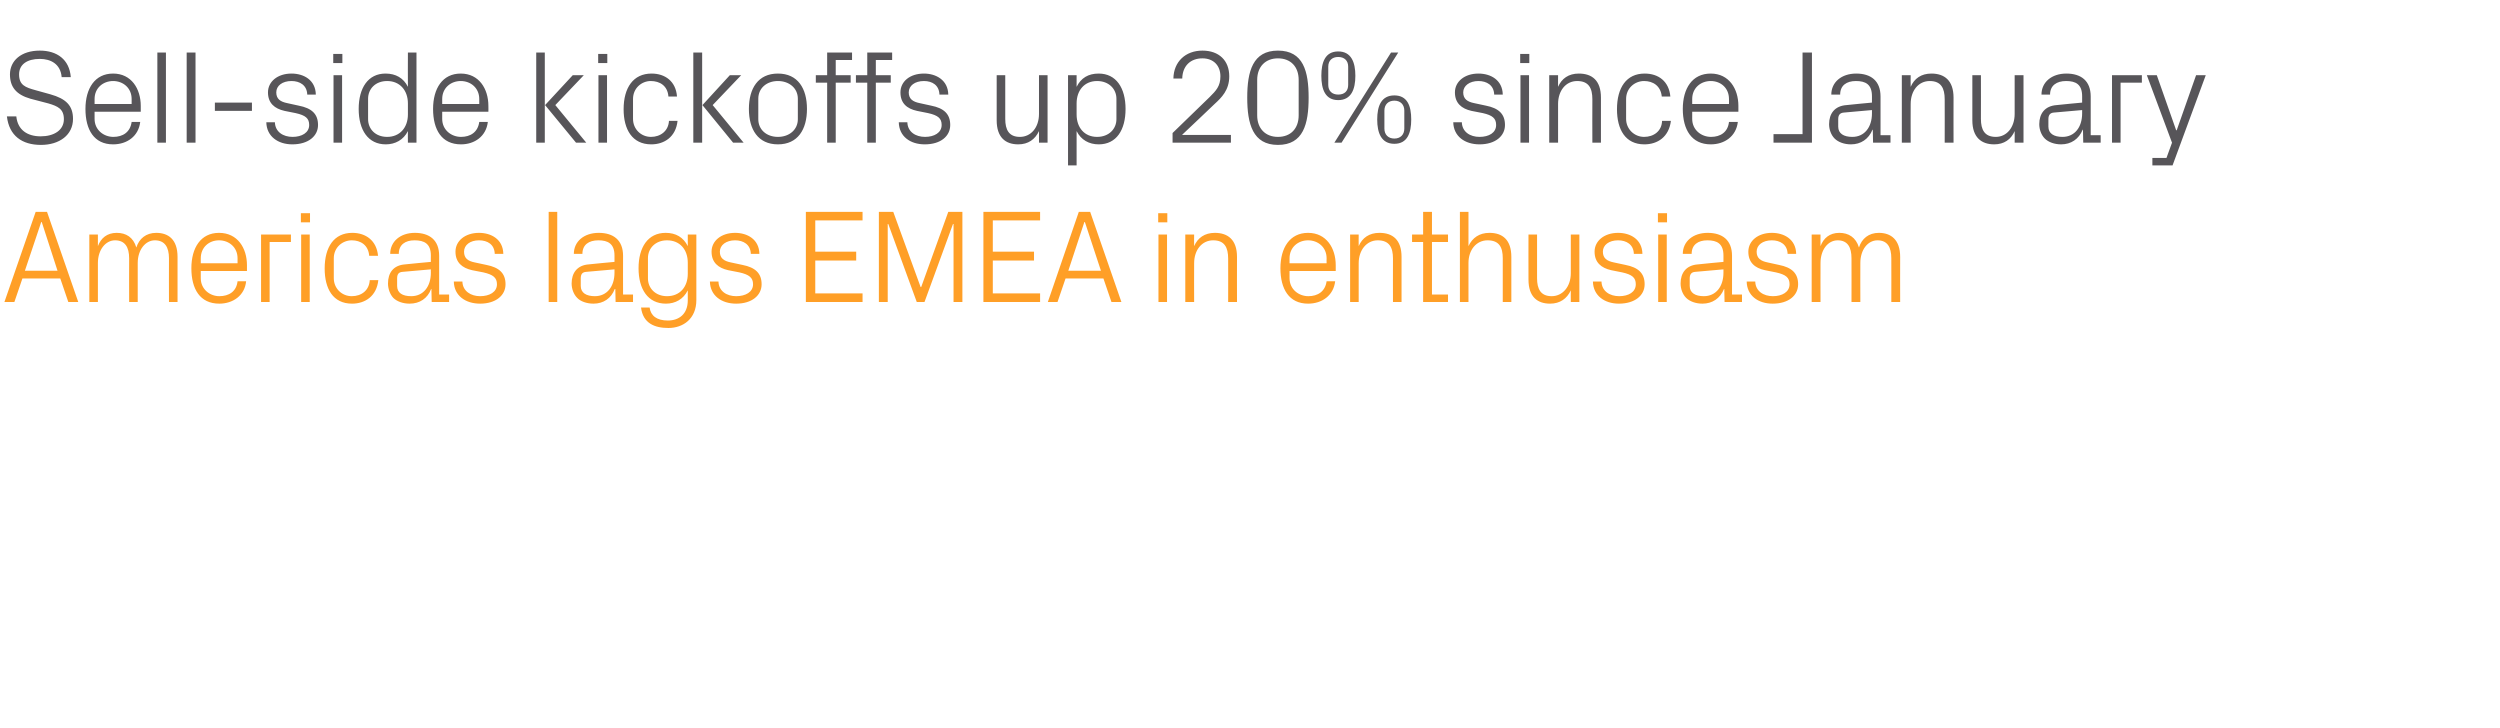 <?xml version="1.0" standalone="no"?><!DOCTYPE svg PUBLIC "-//W3C//DTD SVG 1.1//EN" "http://www.w3.org/Graphics/SVG/1.1/DTD/svg11.dtd"><svg xmlns="http://www.w3.org/2000/svg" version="1.1" width="904px" height="263.4px" viewBox="0 -13 904 263.4" style="top:-13px">  <desc>Sell side kickoffs up 20% since January Americas lags EMEA in enthusiasm</desc>  <defs/>  <g id="Polygon20978">    <path d="M 21.8 87.7 L 8.1 87.7 L 5.2 96.2 L 1.6 96.2 L 12.9 63.6 L 17 63.6 L 28.3 96.2 L 24.7 96.2 L 21.8 87.7 Z M 14.9 67.3 L 9 84.9 L 20.8 84.9 L 15.1 67.3 L 14.9 67.3 Z M 32.3 71.8 L 35.4 71.8 C 35.4 71.8 35.38 76.03 35.4 76 C 36.5 73.1 38.7 71.2 42.2 71.2 C 45.6 71.2 48.2 72.8 49.3 76.5 C 50.3 73.3 52.8 71.2 56.5 71.2 C 60.9 71.2 64.2 73.6 64.2 79.9 C 64.18 79.92 64.2 96.2 64.2 96.2 L 61.1 96.2 C 61.1 96.2 61.06 80.35 61.1 80.4 C 61.1 76.4 59.6 73.9 56 73.9 C 52.6 73.9 49.8 77.3 49.8 82.1 C 49.78 82.08 49.8 96.2 49.8 96.2 L 46.7 96.2 C 46.7 96.2 46.66 80.35 46.7 80.4 C 46.7 76.4 45.2 73.9 41.6 73.9 C 38.2 73.9 35.4 77.3 35.4 82.1 C 35.38 82.08 35.4 96.2 35.4 96.2 L 32.3 96.2 L 32.3 71.8 Z M 85.9 80.4 C 85.9 76.4 82.8 73.9 79.2 73.9 C 75.6 73.9 72.6 76.4 72.6 80.4 C 72.58 80.4 72.6 82.2 72.6 82.2 L 85.9 82.2 C 85.9 82.2 85.92 80.4 85.9 80.4 Z M 89 88.7 C 88.5 93.9 84.2 96.8 79.3 96.8 C 72.3 96.8 69.2 91.5 69.2 84 C 69.2 76.6 72.6 71.2 79.2 71.2 C 85.9 71.2 89.3 76.7 89.3 82.9 C 89.28 82.9 89.3 85 89.3 85 L 72.6 85 C 72.6 85 72.58 87.6 72.6 87.6 C 72.6 91.6 75.9 94.1 79.3 94.1 C 82.8 94.1 85.5 92.4 85.9 88.7 C 85.9 88.7 89 88.7 89 88.7 Z M 94.4 71.8 L 105.2 71.8 L 105.2 74.5 L 97.5 74.5 L 97.5 96.2 L 94.4 96.2 L 94.4 71.8 Z M 108.9 96.2 L 108.9 71.8 L 112 71.8 L 112 96.2 L 108.9 96.2 Z M 112.1 67.4 L 108.8 67.4 L 108.8 64.1 L 112.1 64.1 L 112.1 67.4 Z M 133.5 79.5 C 133.2 75.6 130.4 73.9 127.2 73.9 C 123.9 73.9 120.7 76.4 120.7 80.4 C 120.7 80.4 120.7 87.6 120.7 87.6 C 120.7 91.3 123.6 94.1 127.2 94.1 C 130.7 94.1 133.5 92 133.7 88.3 C 133.7 88.3 136.8 88.3 136.8 88.3 C 136.2 94.1 132 96.8 127.3 96.8 C 120.4 96.8 117.4 91.4 117.4 84.1 C 117.4 76.3 120.8 71.2 127.4 71.2 C 132.3 71.2 136.2 74 136.7 79.5 C 136.7 79.5 133.5 79.5 133.5 79.5 Z M 155.8 79.4 C 155.8 75.1 153.4 73.9 149.9 73.9 C 146.5 73.9 144.2 75.5 144.2 78.8 C 144.2 78.8 141.1 78.8 141.1 78.8 C 141.1 74.3 144.8 71.2 150 71.2 C 155.3 71.2 158.8 73.8 158.8 79.5 C 158.83 79.54 158.8 93.5 158.8 93.5 L 162.4 93.5 L 162.4 96.2 L 156.1 96.2 L 156 91.5 C 156 91.5 155.9 91.49 155.9 91.5 C 154.6 94.9 151.8 96.8 148.1 96.8 C 145.7 96.8 143.5 96 142.2 94.7 C 141 93.4 140.3 91.4 140.3 89.5 C 140.3 85.7 142.2 82.9 146.5 82.6 C 146.49 82.56 155.8 81.7 155.8 81.7 C 155.8 81.7 155.76 79.44 155.8 79.4 Z M 145.6 85.3 C 144.1 85.4 143.6 86.2 143.6 87.7 C 143.6 87.7 143.6 90.4 143.6 90.4 C 143.6 92.9 145.5 94.1 148.7 94.1 C 153.1 94.1 155.8 90.6 155.8 85.6 C 155.76 85.58 155.8 84.4 155.8 84.4 C 155.8 84.4 145.58 85.3 145.6 85.3 Z M 175.9 82.8 C 180.5 83.7 182.8 85.8 182.8 89.8 C 182.8 93.8 179.3 96.8 173.6 96.8 C 168.3 96.8 164.2 93.9 164.1 88.8 C 164.1 88.8 167.2 88.8 167.2 88.8 C 167.3 92.3 170.3 94.1 173.6 94.1 C 177 94.1 179.7 92.6 179.7 89.8 C 179.7 87.4 178.3 86.3 174.8 85.5 C 174.8 85.5 170.7 84.7 170.7 84.7 C 167.1 83.9 164.7 81.9 164.7 78 C 164.7 74.1 168.2 71.2 173.2 71.2 C 177.6 71.2 181.9 73.5 182 78.8 C 182 78.8 178.9 78.8 178.9 78.8 C 178.8 75.4 176.3 73.9 173.2 73.9 C 170 73.9 167.8 75.6 167.8 78 C 167.8 80.4 169.2 81.4 171.7 81.9 C 171.7 81.9 175.9 82.8 175.9 82.8 Z M 198.4 96.2 L 198.4 63.6 L 201.5 63.6 L 201.5 96.2 L 198.4 96.2 Z M 222.2 79.4 C 222.2 75.1 219.8 73.9 216.4 73.9 C 212.9 73.9 210.6 75.5 210.6 78.8 C 210.6 78.8 207.5 78.8 207.5 78.8 C 207.5 74.3 211.2 71.2 216.5 71.2 C 221.8 71.2 225.3 73.8 225.3 79.5 C 225.26 79.54 225.3 93.5 225.3 93.5 L 228.9 93.5 L 228.9 96.2 L 222.6 96.2 L 222.5 91.5 C 222.5 91.5 222.33 91.49 222.3 91.5 C 221 94.9 218.2 96.8 214.6 96.8 C 212.2 96.8 209.9 96 208.7 94.7 C 207.4 93.4 206.7 91.4 206.7 89.5 C 206.7 85.7 208.7 82.9 212.9 82.6 C 212.92 82.56 222.2 81.7 222.2 81.7 C 222.2 81.7 222.19 79.44 222.2 79.4 Z M 212 85.3 C 210.5 85.4 210 86.2 210 87.7 C 210 87.7 210 90.4 210 90.4 C 210 92.9 212 94.1 215.1 94.1 C 219.5 94.1 222.2 90.6 222.2 85.6 C 222.19 85.58 222.2 84.4 222.2 84.4 C 222.2 84.4 212.01 85.3 212 85.3 Z M 251.8 95.5 C 251.8 102.3 247 105.6 241.7 105.6 C 236.7 105.6 232.5 103.9 231.8 98.2 C 231.8 98.2 234.9 98.2 234.9 98.2 C 235.3 101.2 237.5 102.9 241.5 102.9 C 245.6 102.9 248.7 100.5 248.7 95.6 C 248.7 95.6 248.7 92 248.7 92 C 247.1 95.2 244.2 96.8 240.8 96.8 C 234.3 96.8 230.9 91.6 230.9 84 C 230.9 76.4 234.3 71.2 240.7 71.2 C 244.4 71.2 247.1 72.8 248.7 76 C 248.68 75.98 248.7 71.8 248.7 71.8 L 251.8 71.8 C 251.8 71.8 251.8 95.52 251.8 95.5 Z M 248.7 82 C 248.7 77.3 245.9 73.9 241.2 73.9 C 237 73.9 234.3 76.8 234.3 80.3 C 234.3 80.3 234.3 87.7 234.3 87.7 C 234.3 91.2 237 94.1 241.2 94.1 C 245.9 94.1 248.7 90.7 248.7 86 C 248.7 86 248.7 82 248.7 82 Z M 268.5 82.8 C 273.1 83.7 275.4 85.8 275.4 89.8 C 275.4 93.8 271.9 96.8 266.2 96.8 C 260.9 96.8 256.8 93.9 256.7 88.8 C 256.7 88.8 259.8 88.8 259.8 88.8 C 259.9 92.3 262.8 94.1 266.2 94.1 C 269.6 94.1 272.3 92.6 272.3 89.8 C 272.3 87.4 270.9 86.3 267.4 85.5 C 267.4 85.5 263.3 84.7 263.3 84.7 C 259.7 83.9 257.3 81.9 257.3 78 C 257.3 74.1 260.8 71.2 265.8 71.2 C 270.2 71.2 274.5 73.5 274.6 78.8 C 274.6 78.8 271.5 78.8 271.5 78.8 C 271.4 75.4 268.8 73.9 265.8 73.9 C 262.6 73.9 260.3 75.6 260.3 78 C 260.3 80.4 261.8 81.4 264.3 81.9 C 264.3 81.9 268.5 82.8 268.5 82.8 Z M 291.4 63.6 L 311.9 63.6 L 311.9 66.7 L 294.8 66.7 L 294.8 78 L 309.6 78 L 309.6 81.2 L 294.8 81.2 L 294.8 93.1 L 311.9 93.1 L 311.9 96.2 L 291.4 96.2 L 291.4 63.6 Z M 332.9 90.8 L 333.1 90.8 L 342.9 63.6 L 348 63.6 L 348 96.2 L 344.8 96.2 L 344.8 68 L 344.6 68 L 334.3 96.2 L 331.5 96.2 L 321.2 68 L 321 68 L 321 96.2 L 317.8 96.2 L 317.8 63.6 L 323 63.6 L 332.9 90.8 Z M 355.6 63.6 L 376.1 63.6 L 376.1 66.7 L 359 66.7 L 359 78 L 373.9 78 L 373.9 81.2 L 359 81.2 L 359 93.1 L 376.1 93.1 L 376.1 96.2 L 355.6 96.2 L 355.6 63.6 Z M 399 87.7 L 385.3 87.7 L 382.4 96.2 L 378.9 96.2 L 390.1 63.6 L 394.2 63.6 L 405.5 96.2 L 401.9 96.2 L 399 87.7 Z M 392.1 67.3 L 386.3 84.9 L 398.1 84.9 L 392.3 67.3 L 392.1 67.3 Z M 418.9 96.2 L 418.9 71.8 L 422 71.8 L 422 96.2 L 418.9 96.2 Z M 422.1 67.4 L 418.8 67.4 L 418.8 64.1 L 422.1 64.1 L 422.1 67.4 Z M 444.1 80.5 C 444.1 76.5 442.8 73.9 438.7 73.9 C 434.6 73.9 431.8 77.4 431.8 82.2 C 431.75 82.18 431.8 96.2 431.8 96.2 L 428.6 96.2 L 428.6 71.8 L 431.8 71.8 C 431.8 71.8 431.75 76.03 431.8 76 C 433.1 73 435.6 71.2 439.3 71.2 C 444 71.2 447.3 73.7 447.3 79.9 C 447.26 79.92 447.3 96.2 447.3 96.2 L 444.1 96.2 C 444.1 96.2 444.14 80.5 444.1 80.5 Z M 479.7 80.4 C 479.7 76.4 476.6 73.9 473 73.9 C 469.4 73.9 466.3 76.4 466.3 80.4 C 466.31 80.4 466.3 82.2 466.3 82.2 L 479.7 82.2 C 479.7 82.2 479.66 80.4 479.7 80.4 Z M 482.8 88.7 C 482.2 93.9 478 96.8 473 96.8 C 466.1 96.8 463 91.5 463 84 C 463 76.6 466.4 71.2 473 71.2 C 479.6 71.2 483 76.7 483 82.9 C 483.02 82.9 483 85 483 85 L 466.3 85 C 466.3 85 466.31 87.6 466.3 87.6 C 466.3 91.6 469.6 94.1 473.1 94.1 C 476.5 94.1 479.2 92.4 479.7 88.7 C 479.7 88.7 482.8 88.7 482.8 88.7 Z M 503.7 80.5 C 503.7 76.5 502.4 73.9 498.2 73.9 C 494.2 73.9 491.3 77.4 491.3 82.2 C 491.27 82.18 491.3 96.2 491.3 96.2 L 488.2 96.2 L 488.2 71.8 L 491.3 71.8 C 491.3 71.8 491.27 76.03 491.3 76 C 492.6 73 495.1 71.2 498.8 71.2 C 503.6 71.2 506.8 73.7 506.8 79.9 C 506.78 79.92 506.8 96.2 506.8 96.2 L 503.7 96.2 C 503.7 96.2 503.66 80.5 503.7 80.5 Z M 517.8 93.5 L 523.6 93.5 L 523.6 96.2 L 514.6 96.2 L 514.6 74.5 L 510.6 74.5 L 510.6 71.8 L 514.6 71.8 L 514.6 63.6 L 517.8 63.6 L 517.8 71.8 L 523.6 71.8 L 523.6 74.5 L 517.8 74.5 L 517.8 93.5 Z M 543.4 80.4 C 543.4 76.4 542.1 73.9 537.9 73.9 C 533.9 73.9 531 77.3 531 82.1 C 531.02 82.08 531 96.2 531 96.2 L 527.9 96.2 L 527.9 63.6 L 531 63.6 C 531 63.6 531.02 76.03 531 76 C 532.4 73 534.9 71.2 538.6 71.2 C 543.3 71.2 546.5 73.7 546.5 79.9 C 546.52 79.92 546.5 96.2 546.5 96.2 L 543.4 96.2 C 543.4 96.2 543.4 80.4 543.4 80.4 Z M 555.8 87.6 C 555.8 91.5 557.1 94.1 561.1 94.1 C 565 94.1 568 90.7 568 85.8 C 567.97 85.82 568 71.8 568 71.8 L 571.1 71.8 L 571.1 96.2 L 568 96.2 C 568 96.2 567.97 91.97 568 92 C 566.6 95 564.1 96.8 560.5 96.8 C 555.9 96.8 552.7 94.3 552.7 88.1 C 552.66 88.08 552.7 71.8 552.7 71.8 L 555.8 71.8 C 555.8 71.8 555.78 87.55 555.8 87.6 Z M 587.8 82.8 C 592.4 83.7 594.7 85.8 594.7 89.8 C 594.7 93.8 591.2 96.8 585.4 96.8 C 580.2 96.8 576.1 93.9 576 88.8 C 576 88.8 579.1 88.8 579.1 88.8 C 579.2 92.3 582.1 94.1 585.5 94.1 C 588.9 94.1 591.5 92.6 591.5 89.8 C 591.5 87.4 590.2 86.3 586.6 85.5 C 586.6 85.5 582.6 84.7 582.6 84.7 C 579 83.9 576.6 81.9 576.6 78 C 576.6 74.1 580.1 71.2 585.1 71.2 C 589.5 71.2 593.8 73.5 593.9 78.8 C 593.9 78.8 590.8 78.8 590.8 78.8 C 590.7 75.4 588.1 73.9 585.1 73.9 C 581.8 73.9 579.6 75.6 579.6 78 C 579.6 80.4 581.1 81.4 583.6 81.9 C 583.6 81.9 587.8 82.8 587.8 82.8 Z M 599.6 96.2 L 599.6 71.8 L 602.7 71.8 L 602.7 96.2 L 599.6 96.2 Z M 602.8 67.4 L 599.5 67.4 L 599.5 64.1 L 602.8 64.1 L 602.8 67.4 Z M 623.2 79.4 C 623.2 75.1 620.9 73.9 617.4 73.9 C 614 73.9 611.7 75.5 611.7 78.8 C 611.7 78.8 608.5 78.8 608.5 78.8 C 608.5 74.3 612.2 71.2 617.5 71.2 C 622.8 71.2 626.3 73.8 626.3 79.5 C 626.29 79.54 626.3 93.5 626.3 93.5 L 629.9 93.5 L 629.9 96.2 L 623.6 96.2 L 623.5 91.5 C 623.5 91.5 623.37 91.49 623.4 91.5 C 622 94.9 619.2 96.8 615.6 96.8 C 613.2 96.8 611 96 609.7 94.7 C 608.4 93.4 607.7 91.4 607.7 89.5 C 607.7 85.7 609.7 82.9 614 82.6 C 613.96 82.56 623.2 81.7 623.2 81.7 C 623.2 81.7 623.22 79.44 623.2 79.4 Z M 613 85.3 C 611.6 85.4 611 86.2 611 87.7 C 611 87.7 611 90.4 611 90.4 C 611 92.9 613 94.1 616.1 94.1 C 620.5 94.1 623.2 90.6 623.2 85.6 C 623.22 85.58 623.2 84.4 623.2 84.4 C 623.2 84.4 613.05 85.3 613 85.3 Z M 643.3 82.8 C 647.9 83.7 650.2 85.8 650.2 89.8 C 650.2 93.8 646.8 96.8 641 96.8 C 635.7 96.8 631.7 93.9 631.6 88.8 C 631.6 88.8 634.7 88.8 634.7 88.8 C 634.8 92.3 637.7 94.1 641.1 94.1 C 644.4 94.1 647.1 92.6 647.1 89.8 C 647.1 87.4 645.8 86.3 642.2 85.5 C 642.2 85.5 638.2 84.7 638.2 84.7 C 634.5 83.9 632.2 81.9 632.2 78 C 632.2 74.1 635.7 71.2 640.7 71.2 C 645.1 71.2 649.4 73.5 649.5 78.8 C 649.5 78.8 646.4 78.8 646.4 78.8 C 646.3 75.4 643.7 73.9 640.7 73.9 C 637.4 73.9 635.2 75.6 635.2 78 C 635.2 80.4 636.7 81.4 639.2 81.9 C 639.2 81.9 643.3 82.8 643.3 82.8 Z M 655.1 71.8 L 658.3 71.8 C 658.3 71.8 658.26 76.03 658.3 76 C 659.4 73.1 661.6 71.2 665.1 71.2 C 668.4 71.2 671.1 72.8 672.2 76.5 C 673.2 73.3 675.7 71.2 679.4 71.2 C 683.7 71.2 687.1 73.6 687.1 79.9 C 687.06 79.92 687.1 96.2 687.1 96.2 L 683.9 96.2 C 683.9 96.2 683.94 80.35 683.9 80.4 C 683.9 76.4 682.5 73.9 678.9 73.9 C 675.4 73.9 672.7 77.3 672.7 82.1 C 672.66 82.08 672.7 96.2 672.7 96.2 L 669.5 96.2 C 669.5 96.2 669.54 80.35 669.5 80.4 C 669.5 76.4 668.1 73.9 664.5 73.9 C 661 73.9 658.3 77.3 658.3 82.1 C 658.26 82.08 658.3 96.2 658.3 96.2 L 655.1 96.2 L 655.1 71.8 Z " stroke="none" fill="#ff9f27"/>  </g>  <g id="Polygon20977">    <path d="M 6.9 13.9 C 6.9 17.8 9.2 18.6 12.8 19.6 C 12.8 19.6 18.2 21.1 18.2 21.1 C 23.9 22.7 26.4 25.2 26.4 30 C 26.4 35.8 21.5 39.4 14.8 39.4 C 8 39.4 3.3 36.1 2.5 29.1 C 2.5 29.1 5.9 29.1 5.9 29.1 C 6.4 34 9.9 36.3 14.7 36.3 C 19.5 36.3 23.1 34.1 23.1 30.1 C 23.1 26.4 20.9 25.4 17.5 24.4 C 17.5 24.4 11 22.7 11 22.7 C 5.8 21.2 3.6 18.4 3.6 13.9 C 3.6 9 7.6 5.3 14.4 5.3 C 20.6 5.3 25.1 8.5 25.6 14.9 C 25.6 14.9 22.3 14.9 22.3 14.9 C 21.9 10.1 18.3 8.3 14.4 8.3 C 9.8 8.3 6.9 10.3 6.9 13.9 Z M 47.6 22.8 C 47.6 18.8 44.5 16.3 40.9 16.3 C 37.3 16.3 34.2 18.8 34.2 22.8 C 34.22 22.8 34.2 24.6 34.2 24.6 L 47.6 24.6 C 47.6 24.6 47.57 22.8 47.6 22.8 Z M 50.7 31.1 C 50.1 36.3 45.9 39.2 40.9 39.2 C 34 39.2 30.9 33.9 30.9 26.4 C 30.9 19 34.3 13.6 40.9 13.6 C 47.5 13.6 50.9 19.1 50.9 25.3 C 50.93 25.3 50.9 27.4 50.9 27.4 L 34.2 27.4 C 34.2 27.4 34.22 30 34.2 30 C 34.2 34 37.5 36.5 41 36.5 C 44.4 36.5 47.1 34.8 47.6 31.1 C 47.6 31.1 50.7 31.1 50.7 31.1 Z M 56.9 38.6 L 56.9 6 L 60 6 L 60 38.6 L 56.9 38.6 Z M 67.5 38.6 L 67.5 6 L 70.7 6 L 70.7 38.6 L 67.5 38.6 Z M 77.7 24.1 L 91.1 24.1 L 91.1 27.1 L 77.7 27.1 L 77.7 24.1 Z M 108 25.2 C 112.7 26.1 115 28.2 115 32.2 C 115 36.2 111.5 39.2 105.7 39.2 C 100.5 39.2 96.4 36.3 96.3 31.2 C 96.3 31.2 99.4 31.2 99.4 31.2 C 99.5 34.7 102.4 36.5 105.8 36.5 C 109.1 36.5 111.8 35 111.8 32.2 C 111.8 29.8 110.5 28.7 106.9 27.9 C 106.9 27.9 102.9 27.1 102.9 27.1 C 99.3 26.3 96.9 24.3 96.9 20.4 C 96.9 16.5 100.4 13.6 105.4 13.6 C 109.8 13.6 114.1 15.9 114.2 21.2 C 114.2 21.2 111.1 21.2 111.1 21.2 C 111 17.8 108.4 16.3 105.4 16.3 C 102.1 16.3 99.9 18 99.9 20.4 C 99.9 22.8 101.4 23.8 103.9 24.3 C 103.9 24.3 108 25.2 108 25.2 Z M 120.6 38.6 L 120.6 14.2 L 123.7 14.2 L 123.7 38.6 L 120.6 38.6 Z M 123.8 9.8 L 120.5 9.8 L 120.5 6.5 L 123.8 6.5 L 123.8 9.8 Z M 147.5 24.4 C 147.5 19.7 144.6 16.3 140 16.3 C 135.7 16.3 133.1 19.2 133.1 22.7 C 133.1 22.7 133.1 30.1 133.1 30.1 C 133.1 33.6 135.7 36.5 140 36.5 C 144.6 36.5 147.5 33.1 147.5 28.4 C 147.5 28.4 147.5 24.4 147.5 24.4 Z M 147.5 38.6 C 147.5 38.6 147.45 34.42 147.5 34.4 C 145.9 37.6 142.9 39.2 139.5 39.2 C 133.1 39.2 129.7 34 129.7 26.4 C 129.7 18.8 133.1 13.6 139.4 13.6 C 143.1 13.6 145.9 15.2 147.5 18.4 C 147.45 18.38 147.5 6 147.5 6 L 150.6 6 L 150.6 38.6 L 147.5 38.6 Z M 173.3 22.8 C 173.3 18.8 170.2 16.3 166.6 16.3 C 163 16.3 159.9 18.8 159.9 22.8 C 159.93 22.8 159.9 24.6 159.9 24.6 L 173.3 24.6 C 173.3 24.6 173.28 22.8 173.3 22.8 Z M 176.4 31.1 C 175.8 36.3 171.6 39.2 166.7 39.2 C 159.7 39.2 156.6 33.9 156.6 26.4 C 156.6 19 160 13.6 166.6 13.6 C 173.2 13.6 176.6 19.1 176.6 25.3 C 176.64 25.3 176.6 27.4 176.6 27.4 L 159.9 27.4 C 159.9 27.4 159.93 30 159.9 30 C 159.9 34 163.2 36.5 166.7 36.5 C 170.1 36.5 172.8 34.8 173.3 31.1 C 173.3 31.1 176.4 31.1 176.4 31.1 Z M 197.1 25 L 207.1 14.2 L 211.1 14.2 L 200.8 25 L 212 38.6 L 208.3 38.6 L 197.1 25 Z M 197 38.6 L 193.9 38.6 L 193.9 6 L 197 6 L 197 38.6 Z M 216.4 38.6 L 216.4 14.2 L 219.5 14.2 L 219.5 38.6 L 216.4 38.6 Z M 219.6 9.8 L 216.3 9.8 L 216.3 6.5 L 219.6 6.5 L 219.6 9.8 Z M 241.7 21.9 C 241.4 18 238.6 16.3 235.3 16.3 C 232.1 16.3 228.9 18.8 228.9 22.8 C 228.9 22.8 228.9 30 228.9 30 C 228.9 33.7 231.8 36.5 235.4 36.5 C 238.8 36.5 241.7 34.4 241.9 30.7 C 241.9 30.7 245 30.7 245 30.7 C 244.4 36.5 240.2 39.2 235.5 39.2 C 228.6 39.2 225.5 33.8 225.5 26.5 C 225.5 18.7 229 13.6 235.6 13.6 C 240.5 13.6 244.4 16.4 244.8 21.9 C 244.8 21.9 241.7 21.9 241.7 21.9 Z M 254 25 L 263.9 14.2 L 268 14.2 L 257.7 25 L 268.9 38.6 L 265.1 38.6 L 254 25 Z M 253.9 38.6 L 250.7 38.6 L 250.7 6 L 253.9 6 L 253.9 38.6 Z M 281.3 13.6 C 288.5 13.6 291.8 19 291.8 26.4 C 291.8 33.8 288.5 39.2 281.3 39.2 C 274.1 39.2 270.8 33.8 270.8 26.4 C 270.8 19 274.1 13.6 281.3 13.6 Z M 288.5 22.7 C 288.5 18.9 285.4 16.3 281.3 16.3 C 277.2 16.3 274.2 18.9 274.2 22.7 C 274.2 22.7 274.2 30.1 274.2 30.1 C 274.2 33.9 277.2 36.5 281.3 36.5 C 285.4 36.5 288.5 33.9 288.5 30.1 C 288.5 30.1 288.5 22.7 288.5 22.7 Z M 302.2 14.2 L 307.6 14.2 L 307.6 16.9 L 302.2 16.9 L 302.2 38.6 L 299.1 38.6 L 299.1 16.9 L 295 16.9 L 295 14.2 L 299.1 14.2 L 299.1 6 L 308.1 6 L 308.1 8.7 L 302.2 8.7 L 302.2 14.2 Z M 316.7 14.2 L 322.1 14.2 L 322.1 16.9 L 316.7 16.9 L 316.7 38.6 L 313.6 38.6 L 313.6 16.9 L 309.5 16.9 L 309.5 14.2 L 313.6 14.2 L 313.6 6 L 322.6 6 L 322.6 8.7 L 316.7 8.7 L 316.7 14.2 Z M 336.7 25.2 C 341.3 26.1 343.6 28.2 343.6 32.2 C 343.6 36.2 340.2 39.2 334.4 39.2 C 329.1 39.2 325.1 36.3 325 31.2 C 325 31.2 328.1 31.2 328.1 31.2 C 328.2 34.7 331.1 36.5 334.5 36.5 C 337.8 36.5 340.5 35 340.5 32.2 C 340.5 29.8 339.2 28.7 335.6 27.9 C 335.6 27.9 331.6 27.1 331.6 27.1 C 327.9 26.3 325.6 24.3 325.6 20.4 C 325.6 16.5 329 13.6 334.1 13.6 C 338.4 13.6 342.8 15.9 342.9 21.2 C 342.9 21.2 339.7 21.2 339.7 21.2 C 339.6 17.8 337.1 16.3 334.1 16.3 C 330.8 16.3 328.6 18 328.6 20.4 C 328.6 22.8 330.1 23.8 332.6 24.3 C 332.6 24.3 336.7 25.2 336.7 25.2 Z M 363.5 30 C 363.5 33.9 364.8 36.5 368.8 36.5 C 372.8 36.5 375.7 33.1 375.7 28.2 C 375.69 28.22 375.7 14.2 375.7 14.2 L 378.8 14.2 L 378.8 38.6 L 375.7 38.6 C 375.7 38.6 375.69 34.37 375.7 34.4 C 374.3 37.4 371.8 39.2 368.2 39.2 C 363.6 39.2 360.4 36.7 360.4 30.5 C 360.38 30.48 360.4 14.2 360.4 14.2 L 363.5 14.2 C 363.5 14.2 363.5 29.95 363.5 30 Z M 389.3 28.4 C 389.3 33.1 392.1 36.5 396.7 36.5 C 401 36.5 403.7 33.6 403.7 30.1 C 403.7 30.1 403.7 22.7 403.7 22.7 C 403.7 19.2 401 16.3 396.7 16.3 C 392.1 16.3 389.3 19.7 389.3 24.4 C 389.3 24.4 389.3 28.4 389.3 28.4 Z M 386.2 46.8 L 386.2 14.2 L 389.3 14.2 C 389.3 14.2 389.27 18.38 389.3 18.4 C 390.9 15.2 393.5 13.6 397.3 13.6 C 403.6 13.6 407 18.8 407 26.4 C 407 34 403.7 39.2 397.3 39.2 C 393.8 39.2 390.9 37.6 389.3 34.4 C 389.27 34.42 389.3 46.8 389.3 46.8 L 386.2 46.8 Z M 427.5 35.8 L 445.1 35.8 L 445.1 38.6 L 424 38.6 L 424 35.1 C 424 35.1 437.42 22.08 437.4 22.1 C 439.7 19.8 441.3 18.2 441.3 14.6 C 441.3 10.7 438.8 8.1 434.8 8.1 C 430.5 8.1 427.6 10.8 427.5 15.4 C 427.5 15.4 424.3 15.4 424.3 15.4 C 424.4 9.3 428.7 5.3 434.8 5.3 C 440.8 5.3 444.5 8.9 444.5 14.6 C 444.5 19.6 441.7 22.3 439.2 24.6 C 439.24 24.62 427.5 35.7 427.5 35.7 L 427.5 35.8 Z M 462.1 39.4 C 453 39.4 451 31.8 451 22.3 C 451 12.8 453 5.3 462.1 5.3 C 471.3 5.3 473.2 12.8 473.2 22.3 C 473.2 31.8 471.3 39.4 462.1 39.4 Z M 469.6 15.9 C 469.6 11.1 466.7 8.1 462.1 8.1 C 457.6 8.1 454.6 11.1 454.6 15.9 C 454.6 15.9 454.6 28.7 454.6 28.7 C 454.6 33.5 457.6 36.5 462.1 36.5 C 466.7 36.5 469.6 33.5 469.6 28.7 C 469.6 28.7 469.6 15.9 469.6 15.9 Z M 503 6 L 505.6 6 L 485.1 38.6 L 482.5 38.6 L 503 6 Z M 483.9 23.2 C 479.2 23.2 477.8 19.3 477.8 14.4 C 477.8 9.5 479.2 5.6 483.9 5.6 C 488.6 5.6 490.1 9.5 490.1 14.4 C 490.1 19.3 488.6 23.2 483.9 23.2 Z M 487.5 17.7 C 487.5 17.7 487.5 11.1 487.5 11.1 C 487.5 8.9 486.1 7.6 483.9 7.6 C 481.7 7.6 480.3 8.9 480.3 11.1 C 480.3 11.1 480.3 17.7 480.3 17.7 C 480.3 19.9 481.7 21.2 483.9 21.2 C 486.2 21.2 487.5 19.9 487.5 17.7 Z M 504.2 39 C 499.5 39 498 35.1 498 30.2 C 498 25.3 499.5 21.5 504.2 21.5 C 508.9 21.5 510.3 25.3 510.3 30.2 C 510.3 35.1 508.9 39 504.2 39 Z M 507.8 33.5 C 507.8 33.5 507.8 27 507.8 27 C 507.8 24.8 506.4 23.4 504.2 23.4 C 502 23.4 500.6 24.8 500.6 27 C 500.6 27 500.6 33.5 500.6 33.5 C 500.6 35.7 502 37.1 504.2 37.1 C 506.4 37.1 507.8 35.7 507.8 33.5 Z M 537.3 25.2 C 541.9 26.1 544.2 28.2 544.2 32.2 C 544.2 36.2 540.7 39.2 535 39.2 C 529.7 39.2 525.6 36.3 525.5 31.2 C 525.5 31.2 528.6 31.2 528.6 31.2 C 528.7 34.7 531.6 36.5 535 36.5 C 538.4 36.5 541 35 541 32.2 C 541 29.8 539.7 28.7 536.2 27.9 C 536.2 27.9 532.1 27.1 532.1 27.1 C 528.5 26.3 526.1 24.3 526.1 20.4 C 526.1 16.5 529.6 13.6 534.6 13.6 C 539 13.6 543.3 15.9 543.4 21.2 C 543.4 21.2 540.3 21.2 540.3 21.2 C 540.2 17.8 537.6 16.3 534.6 16.3 C 531.4 16.3 529.1 18 529.1 20.4 C 529.1 22.8 530.6 23.8 533.1 24.3 C 533.1 24.3 537.3 25.2 537.3 25.2 Z M 549.8 38.6 L 549.8 14.2 L 552.9 14.2 L 552.9 38.6 L 549.8 38.6 Z M 553 9.8 L 549.7 9.8 L 549.7 6.5 L 553 6.5 L 553 9.8 Z M 575.8 22.9 C 575.8 18.9 574.5 16.3 570.3 16.3 C 566.2 16.3 563.4 19.8 563.4 24.6 C 563.37 24.58 563.4 38.6 563.4 38.6 L 560.2 38.6 L 560.2 14.2 L 563.4 14.2 C 563.4 14.2 563.37 18.43 563.4 18.4 C 564.7 15.4 567.2 13.6 570.9 13.6 C 575.7 13.6 578.9 16.1 578.9 22.3 C 578.87 22.32 578.9 38.6 578.9 38.6 L 575.8 38.6 C 575.8 38.6 575.75 22.9 575.8 22.9 Z M 600.9 21.9 C 600.5 18 597.7 16.3 594.5 16.3 C 591.2 16.3 588 18.8 588 22.8 C 588 22.8 588 30 588 30 C 588 33.7 591 36.5 594.5 36.5 C 598 36.5 600.9 34.4 601 30.7 C 601 30.7 604.2 30.7 604.2 30.7 C 603.5 36.5 599.4 39.2 594.6 39.2 C 587.7 39.2 584.7 33.8 584.7 26.5 C 584.7 18.7 588.1 13.6 594.7 13.6 C 599.7 13.6 603.5 16.4 604 21.9 C 604 21.9 600.9 21.9 600.9 21.9 Z M 625.2 22.8 C 625.2 18.8 622.2 16.3 618.6 16.3 C 615 16.3 611.9 18.8 611.9 22.8 C 611.89 22.8 611.9 24.6 611.9 24.6 L 625.2 24.6 C 625.2 24.6 625.24 22.8 625.2 22.8 Z M 628.4 31.1 C 627.8 36.3 623.6 39.2 618.6 39.2 C 611.7 39.2 608.5 33.9 608.5 26.4 C 608.5 19 611.9 13.6 618.6 13.6 C 625.2 13.6 628.6 19.1 628.6 25.3 C 628.6 25.3 628.6 27.4 628.6 27.4 L 611.9 27.4 C 611.9 27.4 611.89 30 611.9 30 C 611.9 34 615.2 36.5 618.7 36.5 C 622.1 36.5 624.8 34.8 625.2 31.1 C 625.2 31.1 628.4 31.1 628.4 31.1 Z M 655.2 38.6 L 641.3 38.6 L 641.3 35.5 L 651.8 35.5 L 651.8 6 L 655.2 6 L 655.2 38.6 Z M 676.9 21.8 C 676.9 17.5 674.6 16.3 671.1 16.3 C 667.7 16.3 665.4 17.9 665.4 21.2 C 665.4 21.2 662.2 21.2 662.2 21.2 C 662.2 16.7 665.9 13.6 671.2 13.6 C 676.5 13.6 680 16.2 680 21.9 C 680 21.94 680 35.9 680 35.9 L 683.6 35.9 L 683.6 38.6 L 677.3 38.6 L 677.2 33.9 C 677.2 33.9 677.08 33.89 677.1 33.9 C 675.7 37.3 672.9 39.2 669.3 39.2 C 666.9 39.2 664.7 38.4 663.4 37.1 C 662.1 35.8 661.4 33.8 661.4 31.9 C 661.4 28.1 663.4 25.3 667.7 25 C 667.67 24.96 676.9 24.1 676.9 24.1 C 676.9 24.1 676.93 21.84 676.9 21.8 Z M 666.8 27.7 C 665.3 27.8 664.7 28.6 664.7 30.1 C 664.7 30.1 664.7 32.8 664.7 32.8 C 664.7 35.3 666.7 36.5 669.8 36.5 C 674.2 36.5 676.9 33 676.9 28 C 676.93 27.98 676.9 26.8 676.9 26.8 C 676.9 26.8 666.76 27.7 666.8 27.7 Z M 703.2 22.9 C 703.2 18.9 701.9 16.3 697.8 16.3 C 693.7 16.3 690.9 19.8 690.9 24.6 C 690.85 24.58 690.9 38.6 690.9 38.6 L 687.7 38.6 L 687.7 14.2 L 690.9 14.2 C 690.9 14.2 690.85 18.43 690.9 18.4 C 692.2 15.4 694.7 13.6 698.4 13.6 C 703.1 13.6 706.4 16.1 706.4 22.3 C 706.36 22.32 706.4 38.6 706.4 38.6 L 703.2 38.6 C 703.2 38.6 703.24 22.9 703.2 22.9 Z M 716.3 30 C 716.3 33.9 717.6 36.5 721.7 36.5 C 725.6 36.5 728.5 33.1 728.5 28.2 C 728.53 28.22 728.5 14.2 728.5 14.2 L 731.7 14.2 L 731.7 38.6 L 728.5 38.6 C 728.5 38.6 728.53 34.37 728.5 34.4 C 727.2 37.4 724.7 39.2 721.1 39.2 C 716.5 39.2 713.2 36.7 713.2 30.5 C 713.22 30.48 713.2 14.2 713.2 14.2 L 716.3 14.2 C 716.3 14.2 716.34 29.95 716.3 30 Z M 752.9 21.8 C 752.9 17.5 750.6 16.3 747.1 16.3 C 743.7 16.3 741.3 17.9 741.3 21.2 C 741.3 21.2 738.2 21.2 738.2 21.2 C 738.2 16.7 741.9 13.6 747.2 13.6 C 752.5 13.6 756 16.2 756 21.9 C 755.99 21.94 756 35.9 756 35.9 L 759.6 35.9 L 759.6 38.6 L 753.3 38.6 L 753.2 33.9 C 753.2 33.9 753.06 33.89 753.1 33.9 C 751.7 37.3 748.9 39.2 745.3 39.2 C 742.9 39.2 740.7 38.4 739.4 37.1 C 738.1 35.8 737.4 33.8 737.4 31.9 C 737.4 28.1 739.4 25.3 743.7 25 C 743.65 24.96 752.9 24.1 752.9 24.1 C 752.9 24.1 752.92 21.84 752.9 21.8 Z M 742.7 27.7 C 741.3 27.8 740.7 28.6 740.7 30.1 C 740.7 30.1 740.7 32.8 740.7 32.8 C 740.7 35.3 742.7 36.5 745.8 36.5 C 750.2 36.5 752.9 33 752.9 28 C 752.92 27.98 752.9 26.8 752.9 26.8 C 752.9 26.8 742.74 27.7 742.7 27.7 Z M 763.7 14.2 L 774.5 14.2 L 774.5 16.9 L 766.8 16.9 L 766.8 38.6 L 763.7 38.6 L 763.7 14.2 Z M 787.1 34.1 L 794.1 14.2 L 797.6 14.2 L 785.6 46.8 L 778.3 46.8 L 778.3 44.1 L 783.4 44.1 L 785.4 38.6 L 776.3 14.2 L 779.9 14.2 L 786.9 34.1 L 787.1 34.1 Z " stroke="none" fill="#575559"/>  </g></svg>